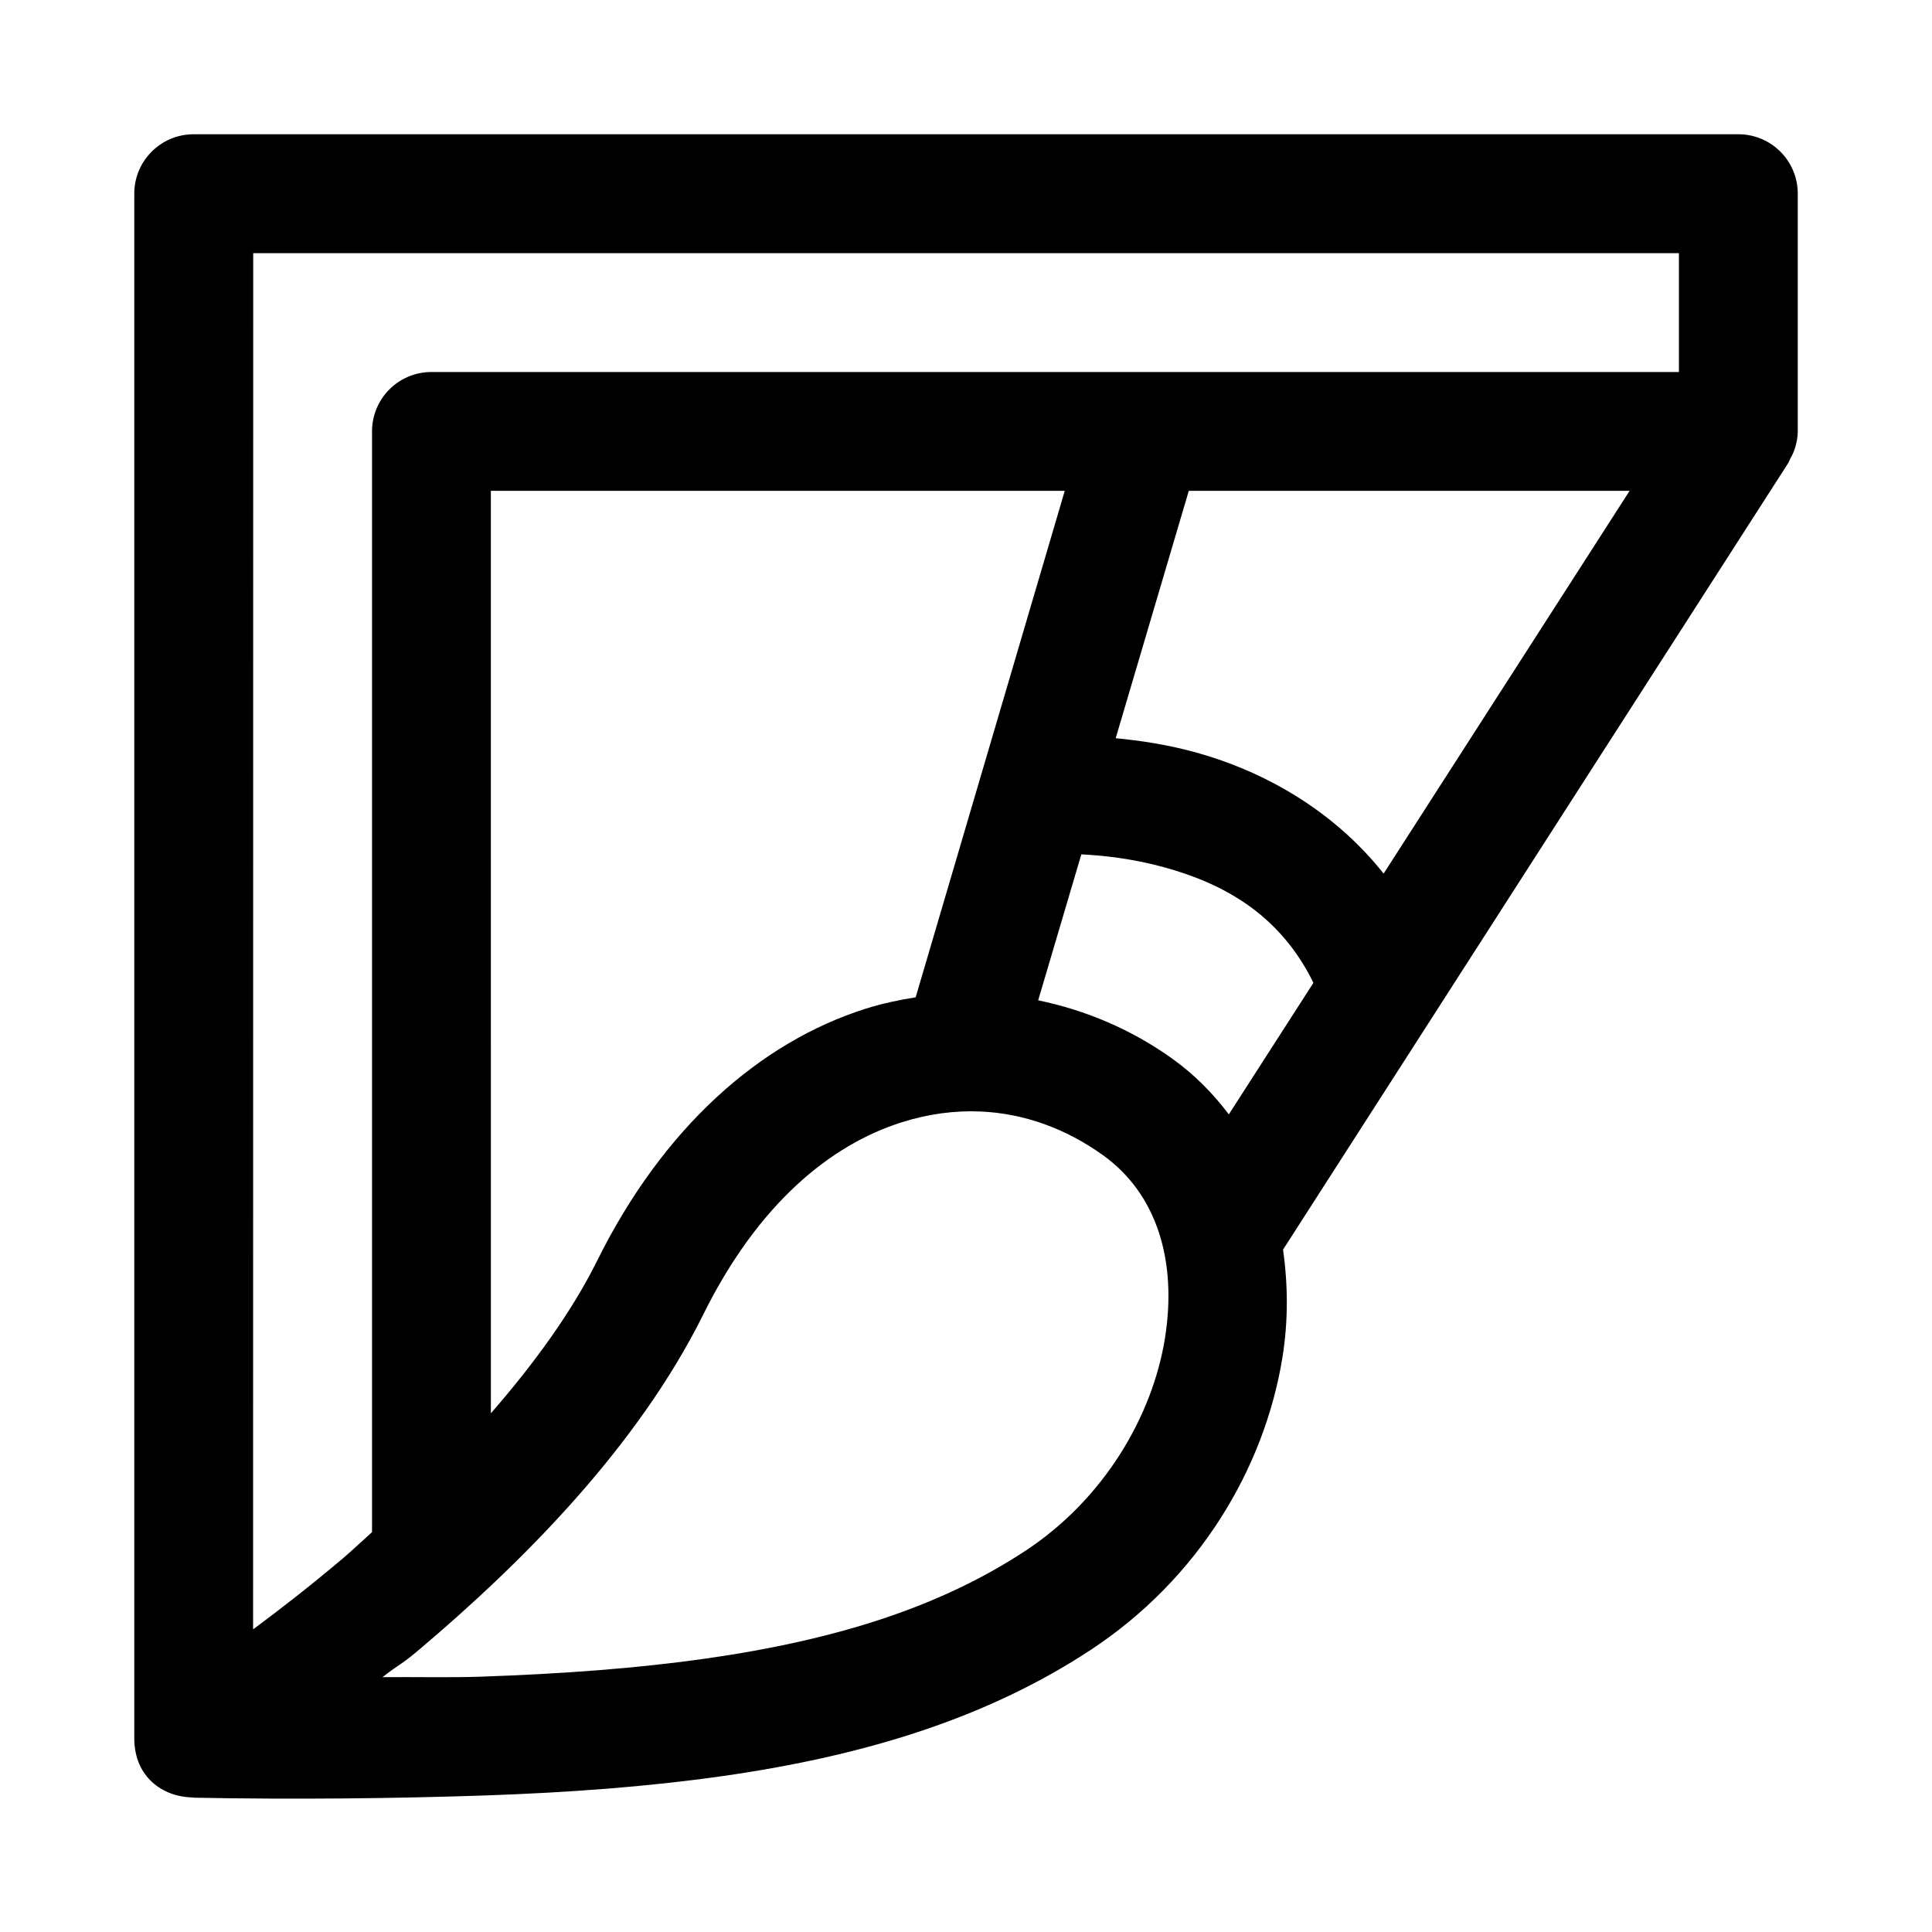 <?xml version="1.0" encoding="UTF-8"?>
<!-- Uploaded to: ICON Repo, www.svgrepo.com, Generator: ICON Repo Mixer Tools -->
<svg fill="#000000" width="800px" height="800px" version="1.1" viewBox="144 144 512 512" xmlns="http://www.w3.org/2000/svg">
 <path d="m195.27 179.58c-8.699 0.027-15.723 7.106-15.684 15.805v409.34c0.035 10.309 7.648 15.461 15.375 15.621 0.133 0.008 0.234 0.059 0.371 0.062h0.059c27.043 0.523 54.027 0.191 76.848-0.582 22.832-0.777 43.715-2.375 62.973-5.106 38.512-5.465 70.711-15.629 97.848-33.488 28.527-18.77 46.031-48 50.801-77.52 1.531-9.496 1.5-19.145 0.152-28.539l133.86-208.42c0.234-0.355 0.32-0.742 0.523-1.105 0.375-0.699 0.746-1.363 1.012-2.121 0.742-1.961 1.078-3.938 1.016-5.906v-62.359c-0.027-8.656-7.031-15.656-15.684-15.684zm15.832 31.516h377.83v31.492h-330.66c-8.652 0.027-15.652 7.027-15.68 15.68v291.76c-2.562 2.281-5.18 4.797-7.688 6.922-8.887 7.523-16.766 13.594-23.832 18.848zm62.98 62.98h152.09l-39.512 134.22c-4.469 0.707-8.906 1.648-13.316 3.043-27.984 8.879-53.582 31.449-71.121 66.82-6.82 13.746-16.898 27.469-28.137 40.379zm184.96 0h116.82l-65.188 101.44c-14.133-17.812-33.293-27.609-49.938-32.164-7.68-2.098-14.664-3.094-21.066-3.719zm-28.477 96.34c5.82 0.285 13.523 1.113 21.805 3.383 15.348 4.199 30.617 12.125 39.699 30.656l-22.422 34.871c-4.129-5.496-9.062-10.527-14.973-14.758-10.773-7.727-22.898-12.855-35.547-15.473zm-26.785 68.141c11.469 0.492 22.531 4.422 32.535 11.59 14.199 10.184 19.727 27.941 16.391 48.59-3.336 20.648-16.188 42.57-36.961 56.238-22.164 14.59-49.391 23.555-84.961 28.598-17.789 2.523-37.562 4.019-59.594 4.769-7.777 0.262-17.492 0.039-25.832 0.121 4.875-3.809 4.555-2.91 9.902-7.441 26.473-22.418 57.422-52.996 75.184-88.805 14.539-29.316 33.727-44.836 52.43-50.77 7.012-2.227 14.031-3.184 20.906-2.891z" fill-rule="evenodd"/>
</svg>